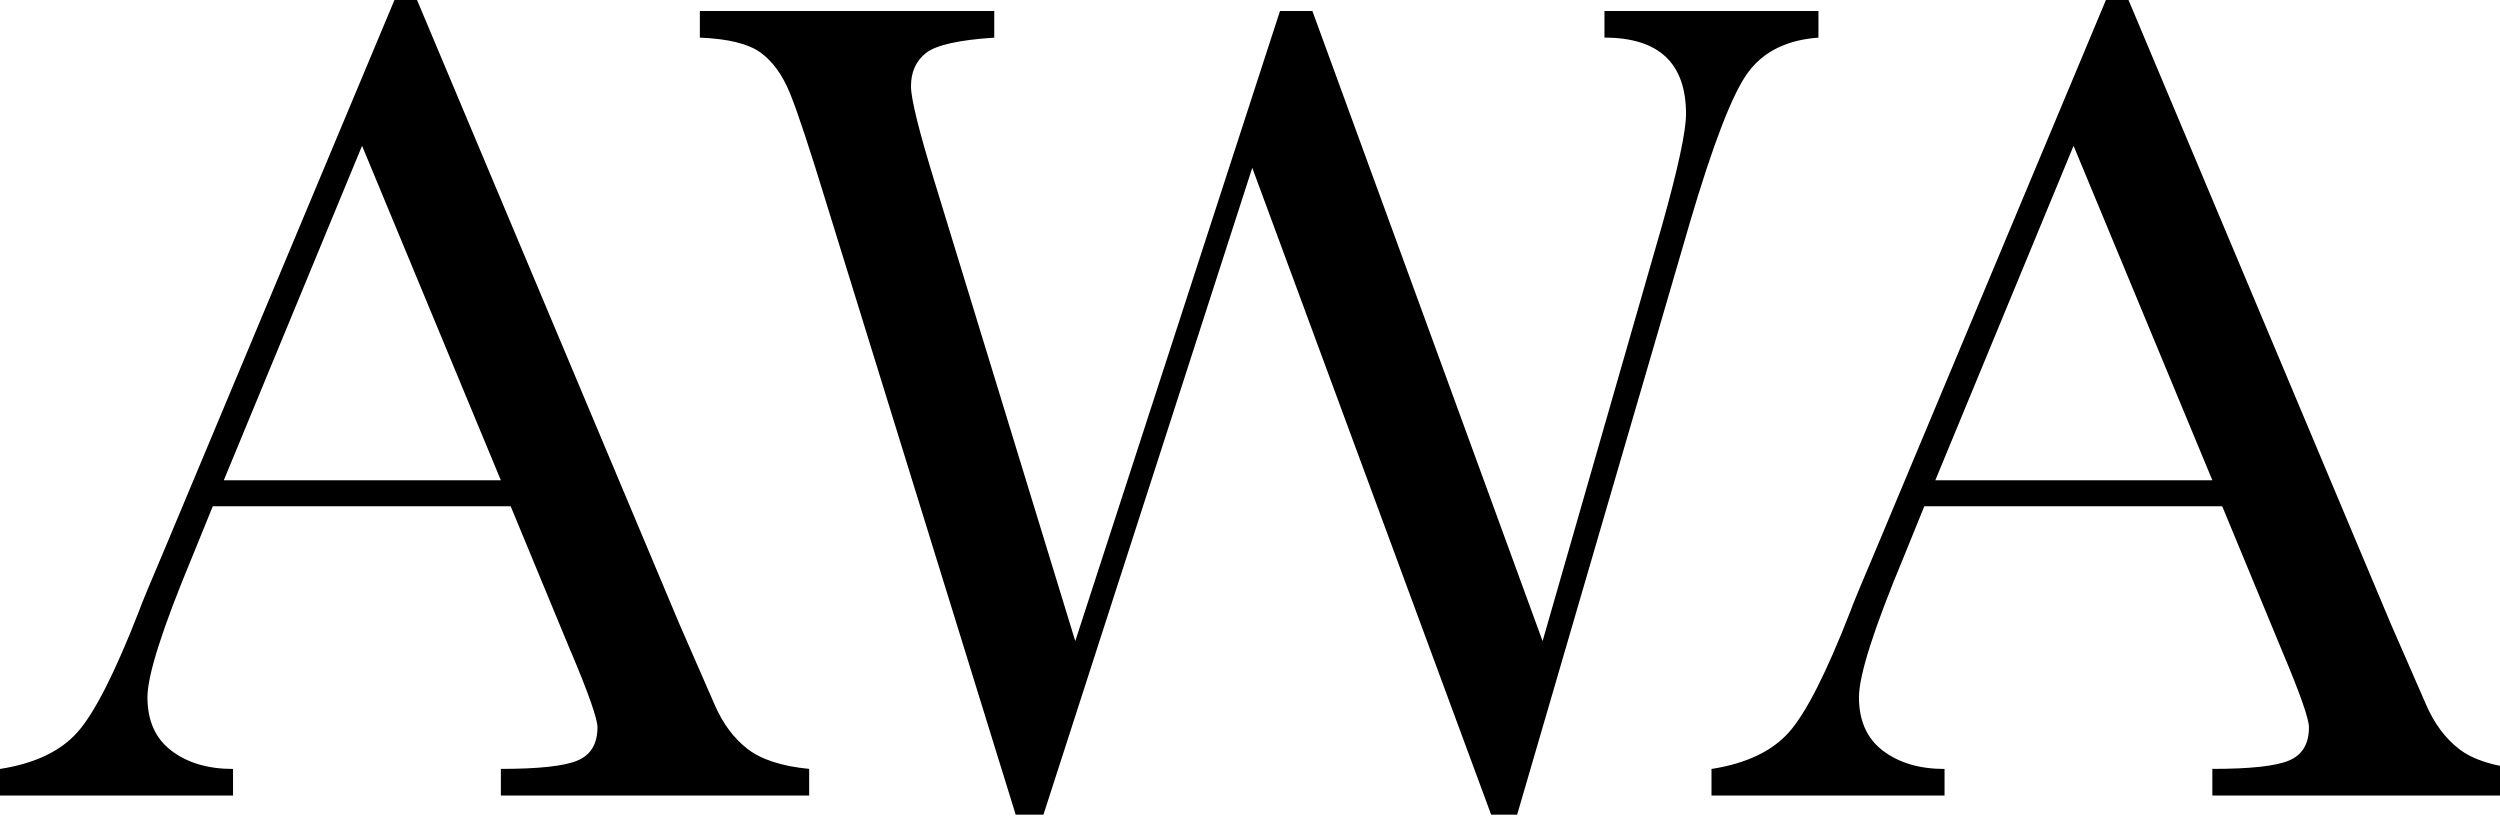 <svg width="84" height="28" viewBox="0 0 84 28" fill="none" xmlns="http://www.w3.org/2000/svg">
<g clip-path="url(#clip0_1391_3506)">
<path d="M19.181 21.89C19.776 23.303 20.075 24.152 20.075 24.437C20.075 24.994 19.851 25.366 19.404 25.554C18.958 25.742 18.099 25.835 16.829 25.835V26.73H27.188V25.835C26.268 25.745 25.578 25.521 25.118 25.165C24.658 24.808 24.292 24.319 24.02 23.697L22.815 20.937L14.012 0H13.254L5.597 18.294C5.04 19.604 4.728 20.355 4.664 20.549C3.86 22.61 3.174 23.961 2.603 24.602C2.032 25.243 1.165 25.655 -0.001 25.837V26.731H7.83V25.837C6.988 25.837 6.299 25.633 5.761 25.224C5.223 24.817 4.954 24.217 4.954 23.426C4.954 22.687 5.459 21.107 6.47 18.682L7.149 17.01H17.158L19.178 21.89H19.181ZM7.52 16.136L12.165 4.899L16.828 16.136H7.52ZM56.766 7.524C57.556 4.841 58.21 3.147 58.729 2.44C59.247 1.734 60.038 1.341 61.1 1.264V0.369H53.91V1.264C55.737 1.264 56.65 2.12 56.65 3.83C56.65 4.413 56.384 5.651 55.853 7.544L51.831 21.541L44.096 0.369H43.008L36.129 21.541L31.425 6.182C30.881 4.42 30.609 3.325 30.609 2.897C30.609 2.418 30.778 2.045 31.114 1.78C31.451 1.515 32.215 1.342 33.407 1.265V0.369H23.515V1.264C24.461 1.303 25.138 1.468 25.546 1.76C25.954 2.052 26.285 2.506 26.538 3.121C26.791 3.737 27.201 4.977 27.772 6.844L34.127 27.372H35.06L42.076 5.638L50.102 27.372H50.976L56.767 7.524H56.766ZM76.686 21.89C77.282 23.303 77.581 24.152 77.581 24.437C77.581 24.994 77.357 25.366 76.91 25.554C76.464 25.742 75.605 25.835 74.335 25.835V26.73H84.694V25.835C83.774 25.745 83.083 25.521 82.624 25.165C82.163 24.808 81.799 24.319 81.526 23.697L80.321 20.937L71.518 0H70.759L63.102 18.294C62.545 19.604 62.234 20.355 62.169 20.549C61.366 22.61 60.68 23.961 60.11 24.602C59.539 25.243 58.672 25.655 57.506 25.837V26.731H65.337V25.837C64.495 25.837 63.806 25.633 63.267 25.224C62.73 24.817 62.461 24.217 62.461 23.426C62.461 22.687 62.966 21.107 63.978 18.682L64.657 17.01H74.666L76.686 21.89ZM65.027 16.136L69.672 4.899L74.335 16.136H65.027Z" fill="black"/>
</g>
<defs>
<clipPath id="clip0_1391_3506">
<rect width="84" height="28" fill="white"/>
</clipPath>
</defs>
</svg>
